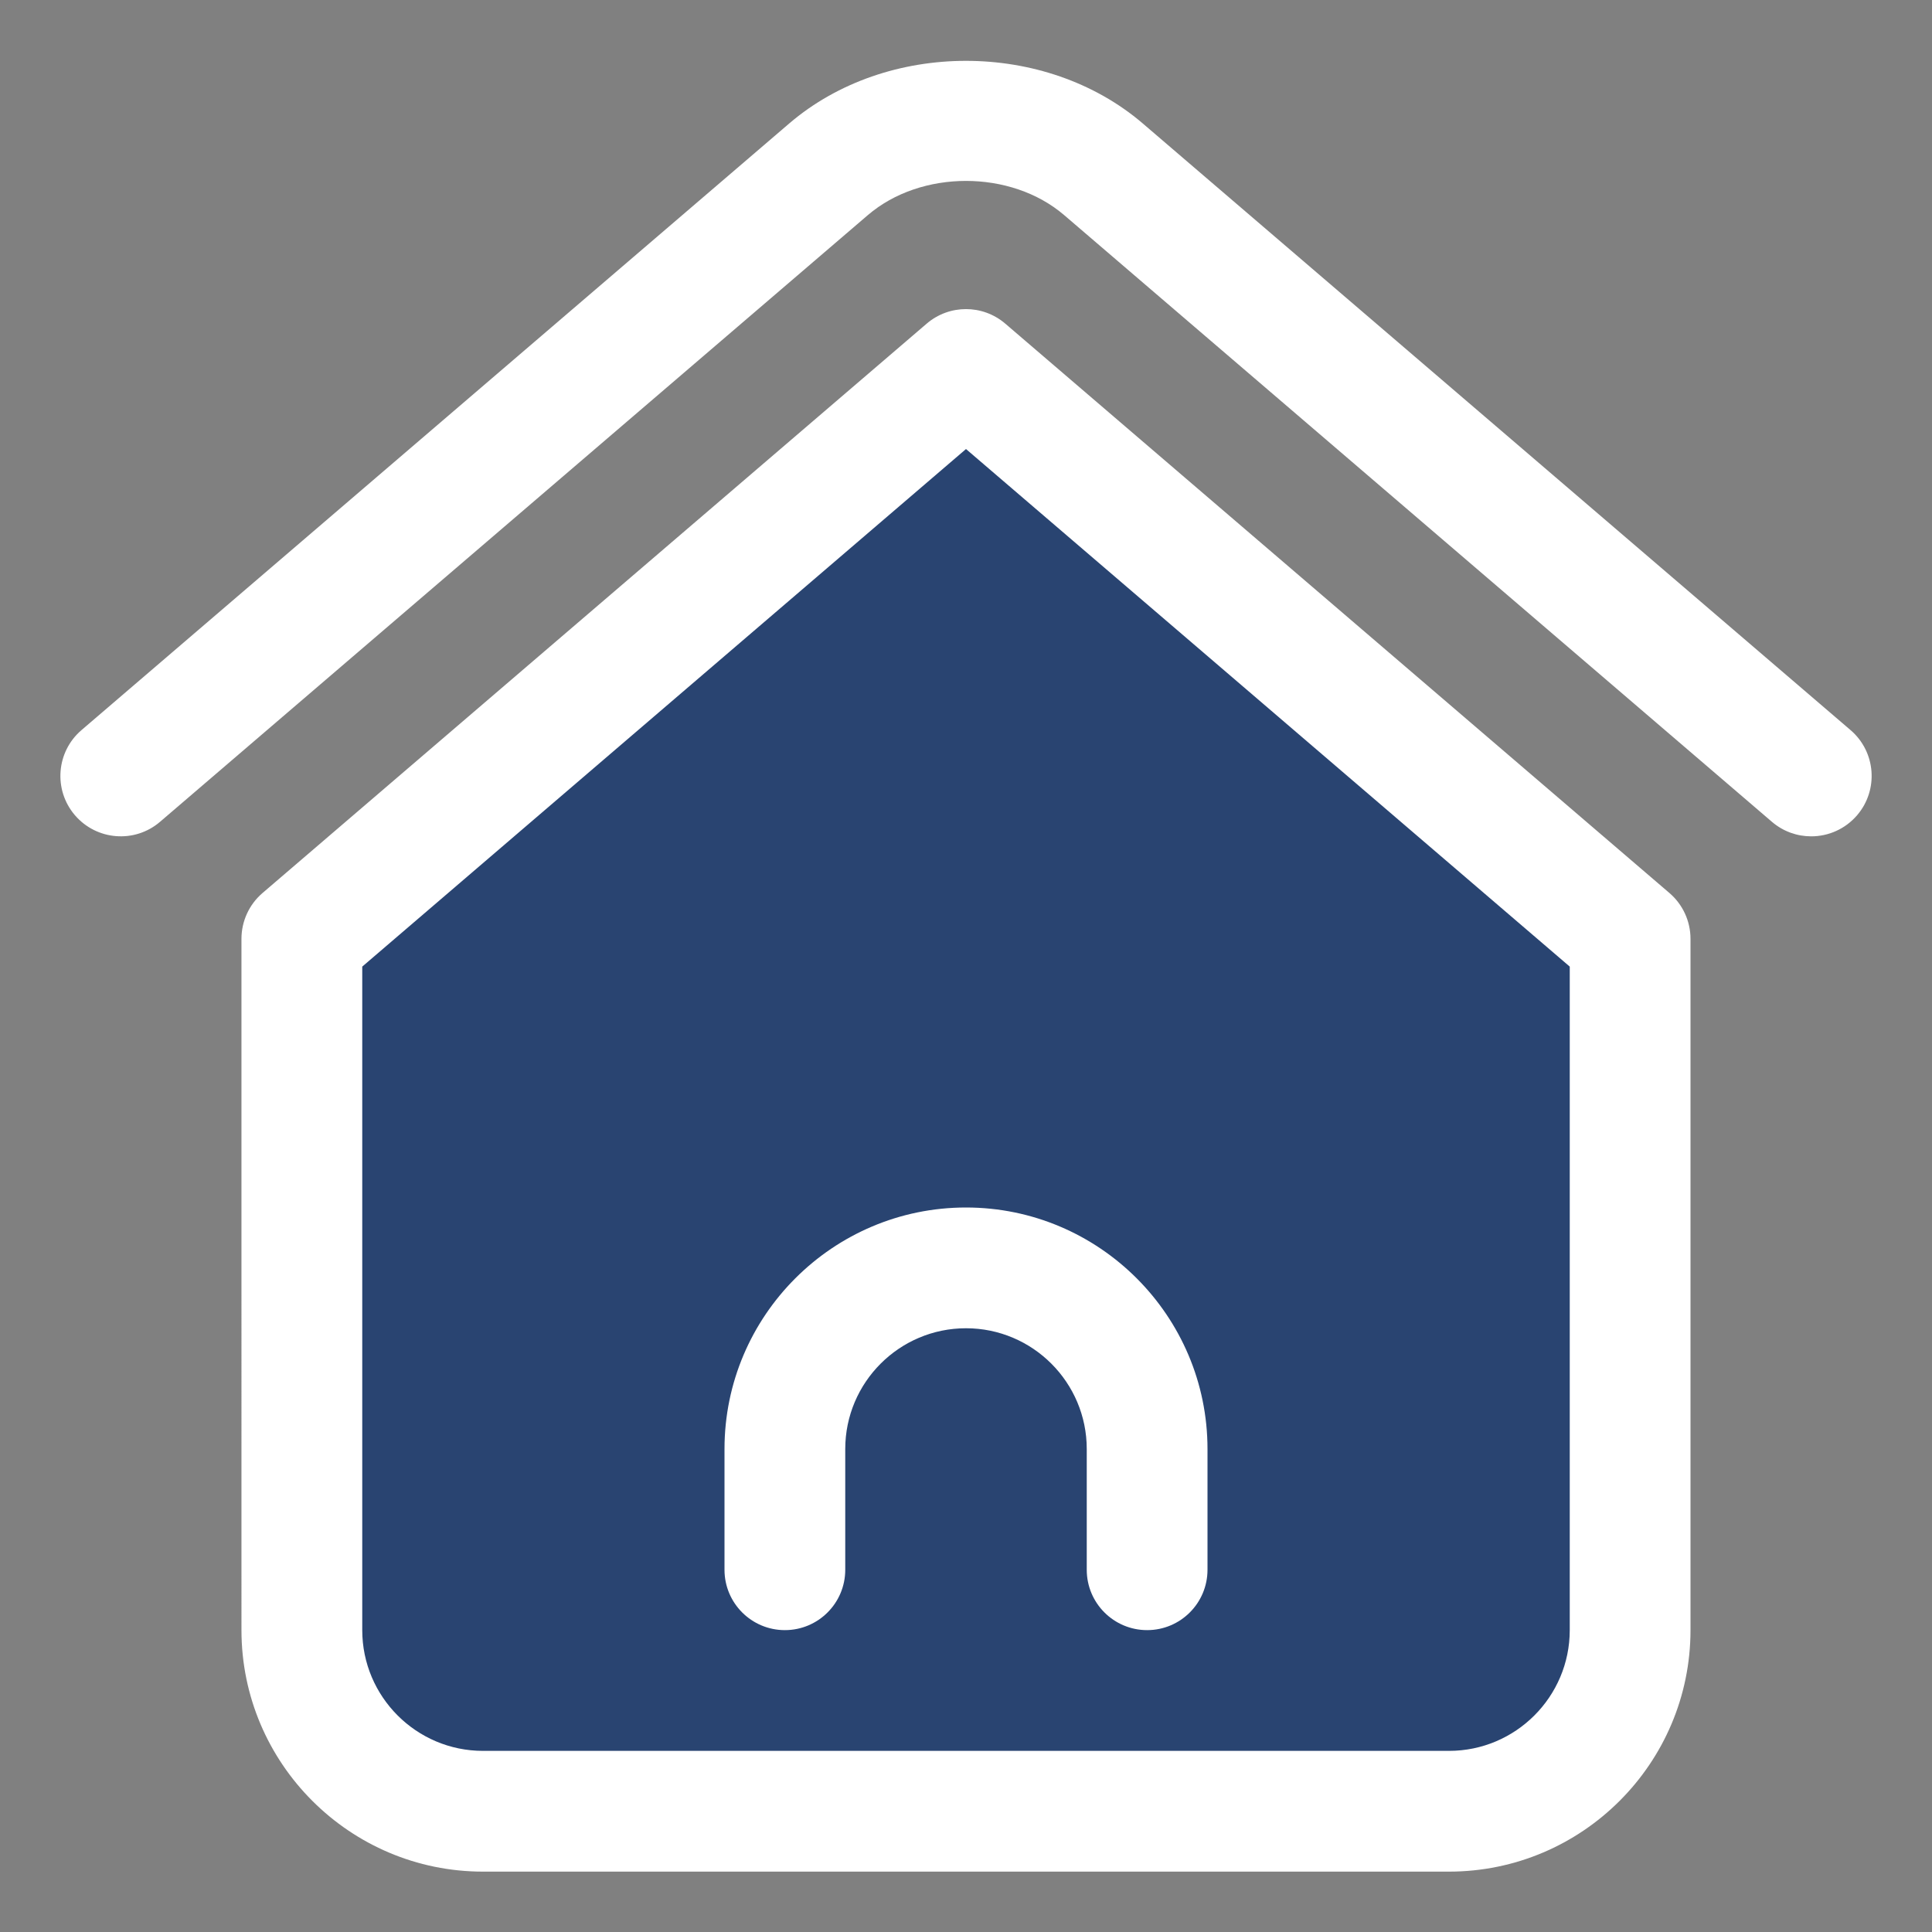 <?xml version="1.0" encoding="utf-8"?>
<!-- Generator: Adobe Illustrator 24.1.2, SVG Export Plug-In . SVG Version: 6.00 Build 0)  -->
<svg version="1.1" id="레이어_1" xmlns="http://www.w3.org/2000/svg" xmlns:xlink="http://www.w3.org/1999/xlink" x="0px"
	 y="0px" viewBox="0 0 512 512" style="enable-background:new 0 0 512 512;" xml:space="preserve">
<rect x="0" y="0" width="512" height="512" fill="#808080" stroke="none"/>
<style type="text/css">
	.st0{fill:#294471;}
	.st1{fill:#FFFFFF;}
</style>
<g>
	<path class="st0" d="M128,480c-26.47,0-48-21.53-48-48V248.8L256,97.92L432,248.8V432c0,26.47-21.53,48-48,48H128z"/>
</g>
<path class="st1" d="M304,432c-8.84,0-16-7.16-16-16v-32c0-17.65-14.35-32-32-32s-32,14.35-32,32v32c0,8.84-7.16,16-16,16
	s-16-7.16-16-16v-32c0-35.29,28.71-64,64-64s64,28.71,64,64v32C320,424.84,312.84,432,304,432z M448,432V248.8
	c0-4.67-2.04-9.11-5.59-12.15l-176-150.88c-6-5.14-14.83-5.14-20.83,0l-176,150.88c-3.55,3.04-5.59,7.48-5.59,12.15V432
	c0,35.29,28.71,64,64,64h256C419.29,496,448,467.29,448,432z M256,119l160,137.16V432c0,17.65-14.35,32-32,32H128
	c-17.65,0-32-14.35-32-32V256.16L256,119z M492.15,216.05c5.75-6.71,4.98-16.81-1.73-22.56L302.86,32.73
	c-25.84-22.14-67.88-22.14-93.72,0L21.59,193.49c-6.71,5.75-7.48,15.85-1.73,22.56c5.77,6.71,15.87,7.48,22.56,1.73L229.97,57.02
	c14.09-12.09,37.94-12.11,52.06,0l187.55,160.77c3.02,2.59,6.72,3.85,10.41,3.85C484.5,221.64,488.98,219.74,492.15,216.05z"/>
</svg>
